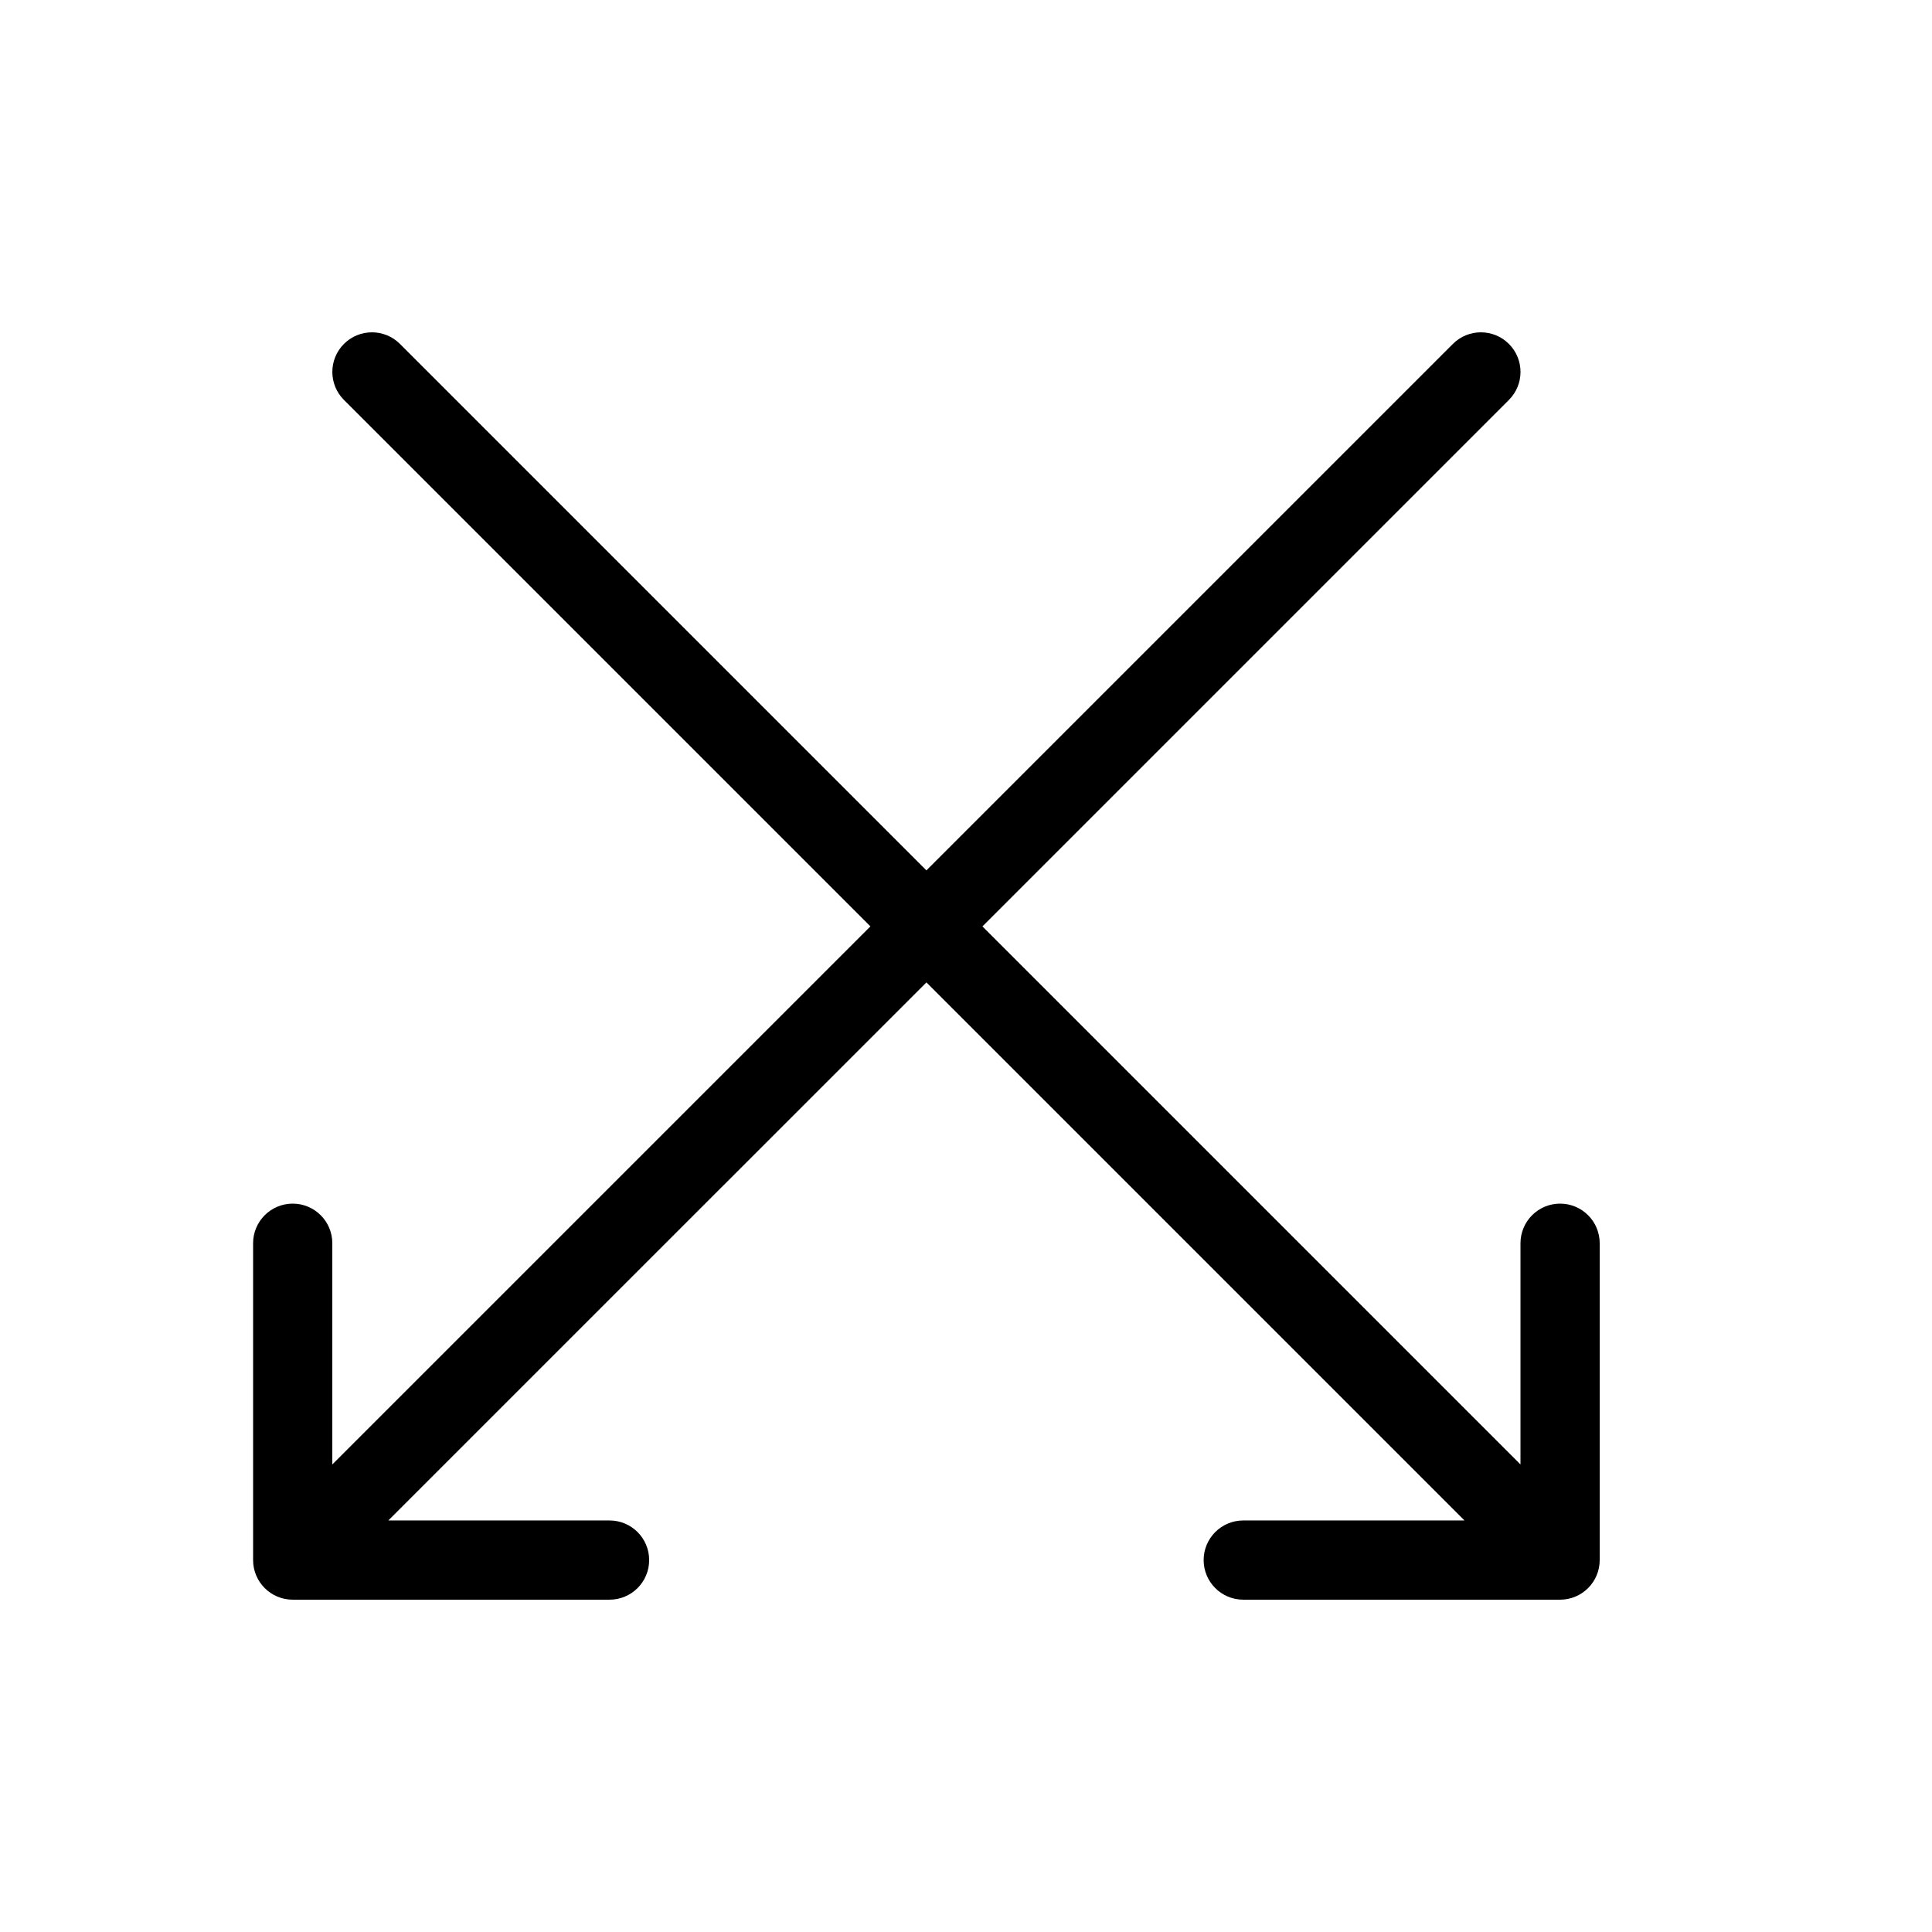 <?xml version="1.0" encoding="UTF-8"?>
<!-- Uploaded to: ICON Repo, www.svgrepo.com, Generator: ICON Repo Mixer Tools -->
<svg fill="#000000" width="800px" height="800px" version="1.1" viewBox="144 144 512 512" xmlns="http://www.w3.org/2000/svg">
 <path d="m246.91 546.94h58.629c5.797 0 10.496 4.699 10.496 10.496s-4.699 10.496-10.496 10.496h-83.969c-5.797 0-10.496-4.699-10.496-10.496v-83.965c0-5.797 4.699-10.496 10.496-10.496s10.496 4.699 10.496 10.496v58.625l142.6-142.59-139.52-139.52c-4.098-4.098-4.098-10.746 0-14.844 4.098-4.098 10.746-4.098 14.844 0l139.52 139.52 139.52-139.52c4.102-4.098 10.746-4.098 14.844 0 4.102 4.098 4.102 10.746 0 14.844l-139.52 139.52 142.59 142.59v-58.625c0-5.797 4.699-10.496 10.496-10.496s10.496 4.699 10.496 10.496v83.965c0 5.797-4.699 10.496-10.496 10.496h-83.965c-5.797 0-10.496-4.699-10.496-10.496s4.699-10.496 10.496-10.496h58.625l-142.59-142.59z"/>
</svg>